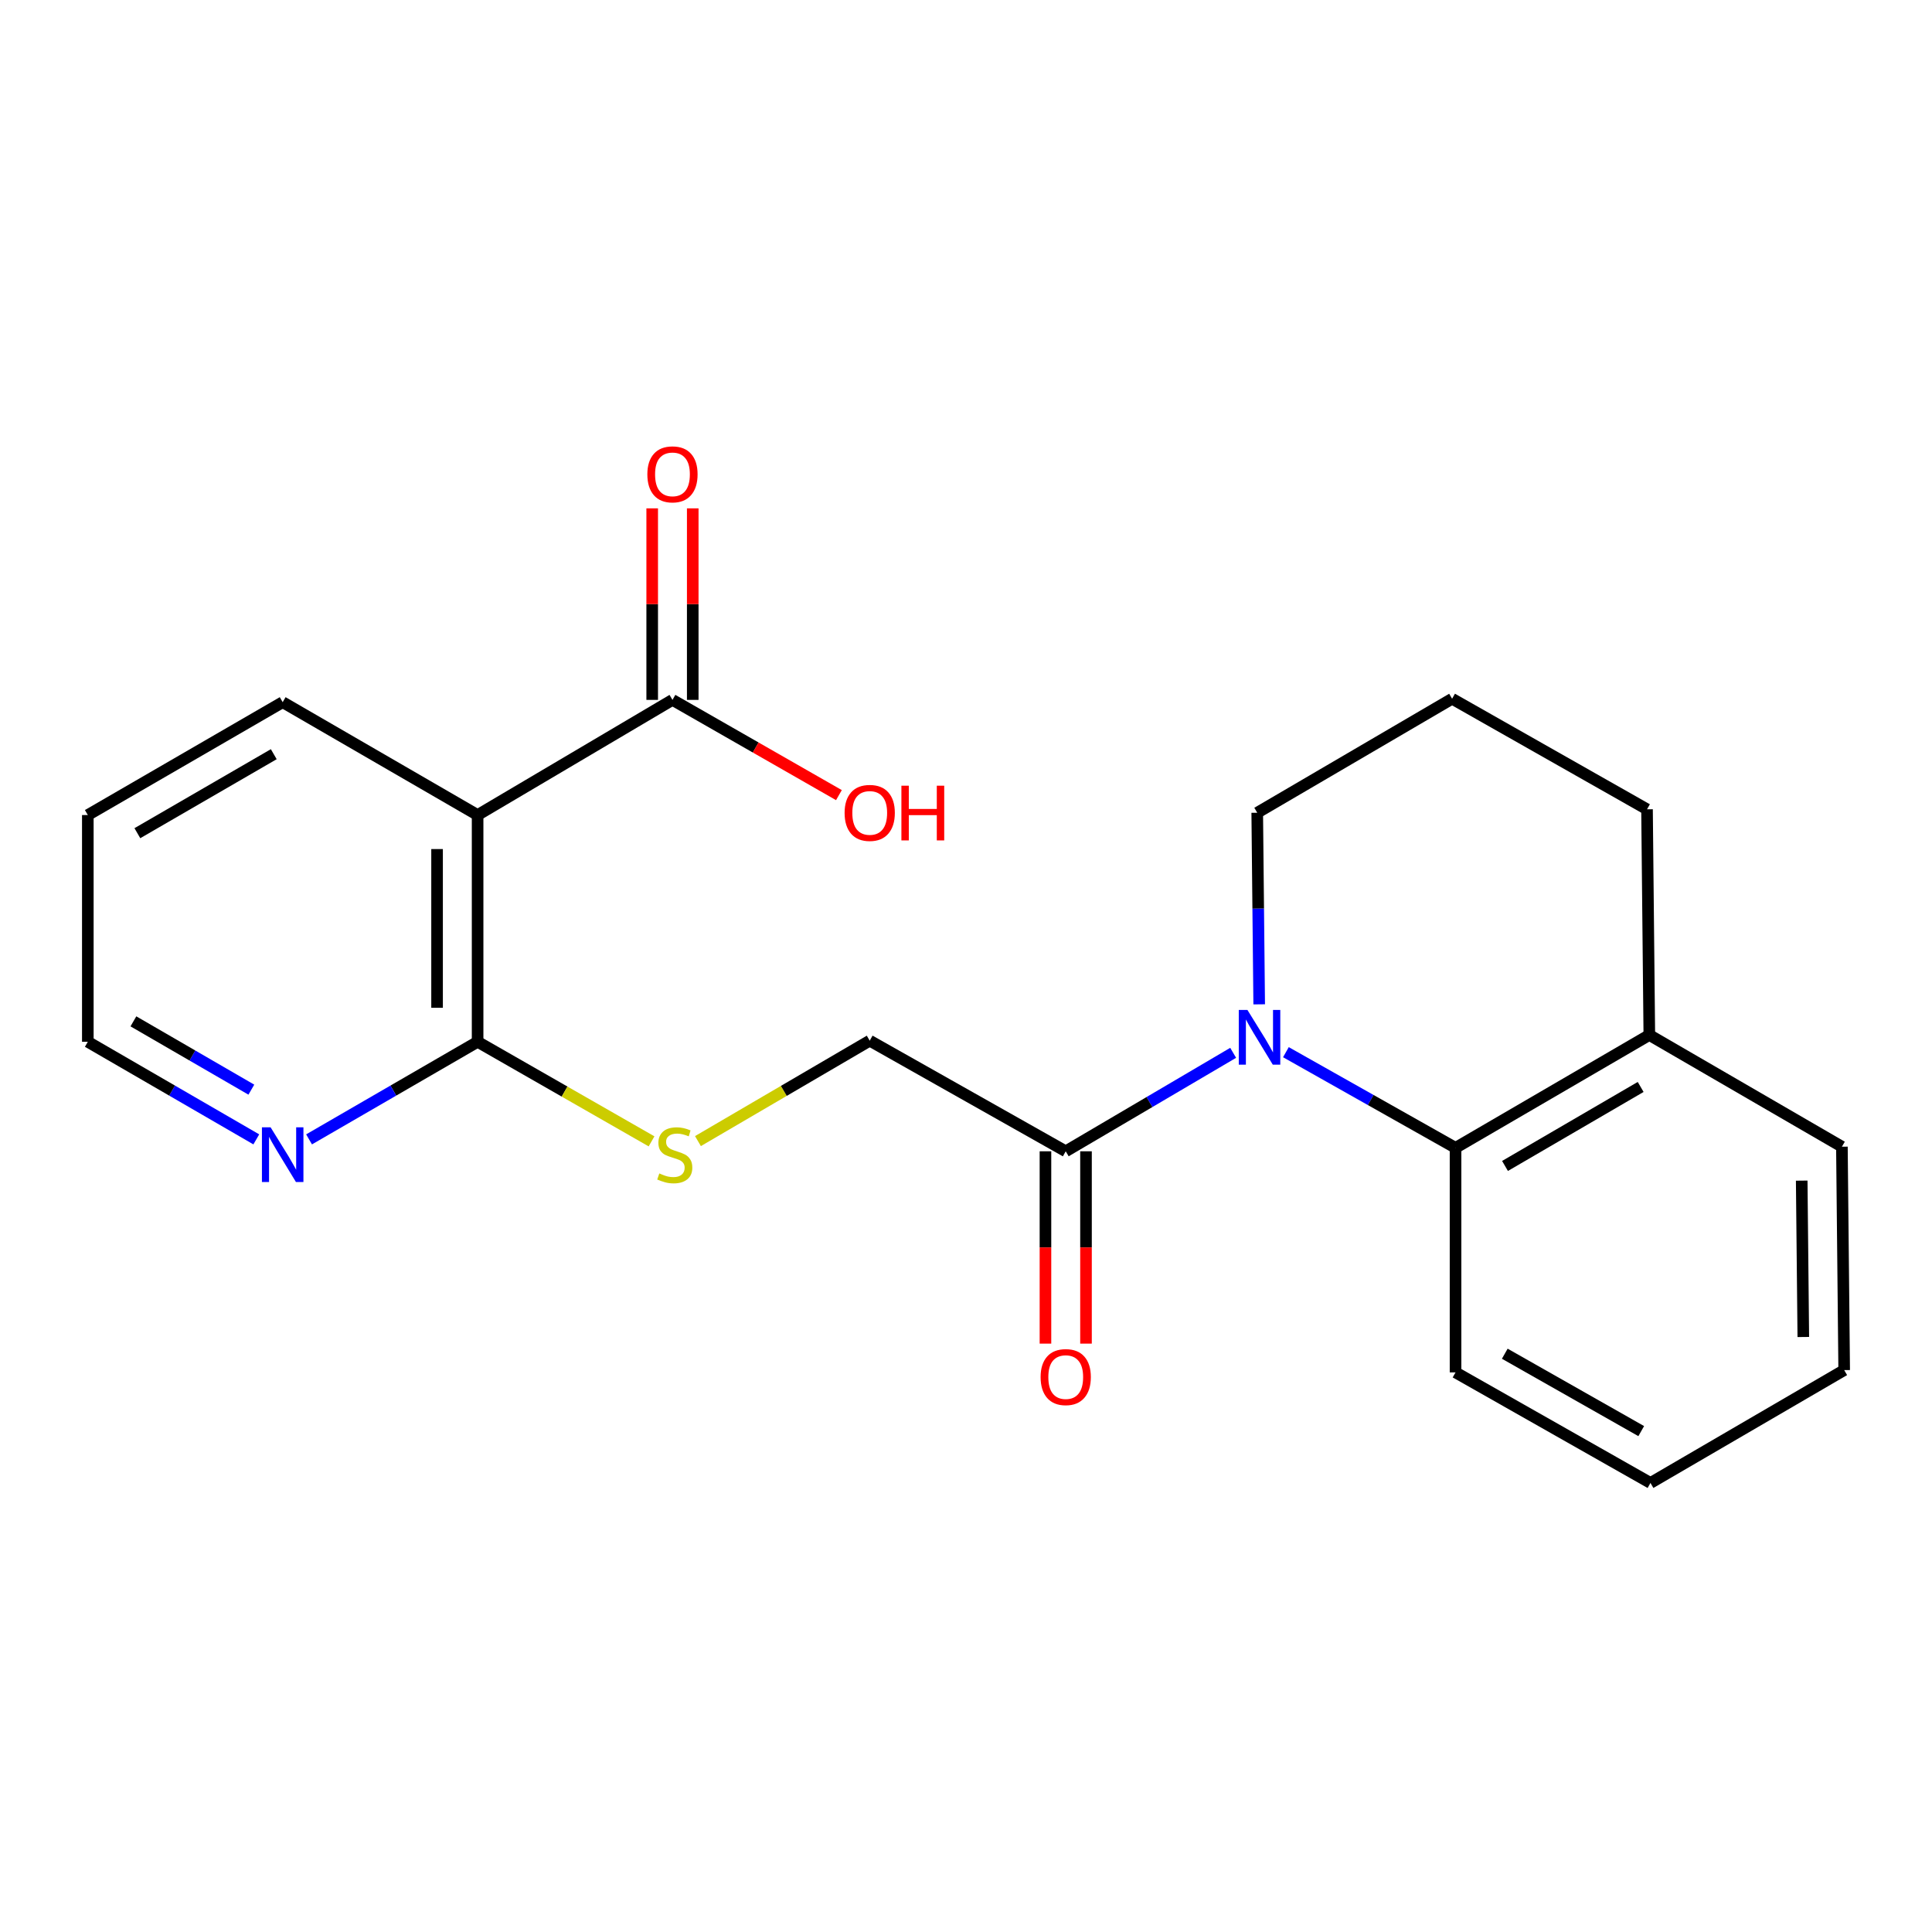 <?xml version='1.0' encoding='iso-8859-1'?>
<svg version='1.1' baseProfile='full'
              xmlns='http://www.w3.org/2000/svg'
                      xmlns:rdkit='http://www.rdkit.org/xml'
                      xmlns:xlink='http://www.w3.org/1999/xlink'
                  xml:space='preserve'
width='1000px' height='1000px' viewBox='0 0 1000 1000'>
<!-- END OF HEADER -->
<rect style='opacity:1.0;fill:#FFFFFF;stroke:none' width='1000' height='1000' x='0' y='0'> </rect>
<path class='bond-1' d='M 638.282,544.939 L 594.95,570.425' style='fill:none;fill-rule:evenodd;stroke:#0000FF;stroke-width:6px;stroke-linecap:butt;stroke-linejoin:miter;stroke-opacity:1' />
<path class='bond-1' d='M 594.95,570.425 L 551.619,595.91' style='fill:none;fill-rule:evenodd;stroke:#000000;stroke-width:6px;stroke-linecap:butt;stroke-linejoin:miter;stroke-opacity:1' />
<path class='bond-2' d='M 665.583,544.61 L 709.484,569.368' style='fill:none;fill-rule:evenodd;stroke:#0000FF;stroke-width:6px;stroke-linecap:butt;stroke-linejoin:miter;stroke-opacity:1' />
<path class='bond-2' d='M 709.484,569.368 L 753.385,594.126' style='fill:none;fill-rule:evenodd;stroke:#000000;stroke-width:6px;stroke-linecap:butt;stroke-linejoin:miter;stroke-opacity:1' />
<path class='bond-11' d='M 651.756,519.846 L 651.249,470.261' style='fill:none;fill-rule:evenodd;stroke:#0000FF;stroke-width:6px;stroke-linecap:butt;stroke-linejoin:miter;stroke-opacity:1' />
<path class='bond-11' d='M 651.249,470.261 L 650.742,420.676' style='fill:none;fill-rule:evenodd;stroke:#000000;stroke-width:6px;stroke-linecap:butt;stroke-linejoin:miter;stroke-opacity:1' />
<path class='bond-0' d='M 247.209,421.865 L 247.209,539.231' style='fill:none;fill-rule:evenodd;stroke:#000000;stroke-width:6px;stroke-linecap:butt;stroke-linejoin:miter;stroke-opacity:1' />
<path class='bond-0' d='M 226.226,439.47 L 226.226,521.626' style='fill:none;fill-rule:evenodd;stroke:#000000;stroke-width:6px;stroke-linecap:butt;stroke-linejoin:miter;stroke-opacity:1' />
<path class='bond-4' d='M 247.209,421.865 L 348.069,362.26' style='fill:none;fill-rule:evenodd;stroke:#000000;stroke-width:6px;stroke-linecap:butt;stroke-linejoin:miter;stroke-opacity:1' />
<path class='bond-13' d='M 247.209,421.865 L 146.314,363.449' style='fill:none;fill-rule:evenodd;stroke:#000000;stroke-width:6px;stroke-linecap:butt;stroke-linejoin:miter;stroke-opacity:1' />
<path class='bond-7' d='M 551.619,595.91 L 450.165,538.649' style='fill:none;fill-rule:evenodd;stroke:#000000;stroke-width:6px;stroke-linecap:butt;stroke-linejoin:miter;stroke-opacity:1' />
<path class='bond-9' d='M 541.127,595.91 L 541.127,645.682' style='fill:none;fill-rule:evenodd;stroke:#000000;stroke-width:6px;stroke-linecap:butt;stroke-linejoin:miter;stroke-opacity:1' />
<path class='bond-9' d='M 541.127,645.682 L 541.127,695.454' style='fill:none;fill-rule:evenodd;stroke:#FF0000;stroke-width:6px;stroke-linecap:butt;stroke-linejoin:miter;stroke-opacity:1' />
<path class='bond-9' d='M 562.111,595.91 L 562.111,645.682' style='fill:none;fill-rule:evenodd;stroke:#000000;stroke-width:6px;stroke-linecap:butt;stroke-linejoin:miter;stroke-opacity:1' />
<path class='bond-9' d='M 562.111,645.682 L 562.111,695.454' style='fill:none;fill-rule:evenodd;stroke:#FF0000;stroke-width:6px;stroke-linecap:butt;stroke-linejoin:miter;stroke-opacity:1' />
<path class='bond-8' d='M 753.385,594.126 L 853.686,535.711' style='fill:none;fill-rule:evenodd;stroke:#000000;stroke-width:6px;stroke-linecap:butt;stroke-linejoin:miter;stroke-opacity:1' />
<path class='bond-8' d='M 778.991,603.496 L 849.201,562.605' style='fill:none;fill-rule:evenodd;stroke:#000000;stroke-width:6px;stroke-linecap:butt;stroke-linejoin:miter;stroke-opacity:1' />
<path class='bond-14' d='M 753.385,594.126 L 753.385,710.35' style='fill:none;fill-rule:evenodd;stroke:#000000;stroke-width:6px;stroke-linecap:butt;stroke-linejoin:miter;stroke-opacity:1' />
<path class='bond-3' d='M 247.209,539.231 L 292.224,564.999' style='fill:none;fill-rule:evenodd;stroke:#000000;stroke-width:6px;stroke-linecap:butt;stroke-linejoin:miter;stroke-opacity:1' />
<path class='bond-3' d='M 292.224,564.999 L 337.238,590.766' style='fill:none;fill-rule:evenodd;stroke:#CCCC00;stroke-width:6px;stroke-linecap:butt;stroke-linejoin:miter;stroke-opacity:1' />
<path class='bond-6' d='M 247.209,539.231 L 203.589,564.486' style='fill:none;fill-rule:evenodd;stroke:#000000;stroke-width:6px;stroke-linecap:butt;stroke-linejoin:miter;stroke-opacity:1' />
<path class='bond-6' d='M 203.589,564.486 L 159.969,589.741' style='fill:none;fill-rule:evenodd;stroke:#0000FF;stroke-width:6px;stroke-linecap:butt;stroke-linejoin:miter;stroke-opacity:1' />
<path class='bond-10' d='M 358.561,362.26 L 358.561,312.691' style='fill:none;fill-rule:evenodd;stroke:#000000;stroke-width:6px;stroke-linecap:butt;stroke-linejoin:miter;stroke-opacity:1' />
<path class='bond-10' d='M 358.561,312.691 L 358.561,263.122' style='fill:none;fill-rule:evenodd;stroke:#FF0000;stroke-width:6px;stroke-linecap:butt;stroke-linejoin:miter;stroke-opacity:1' />
<path class='bond-10' d='M 337.577,362.26 L 337.577,312.691' style='fill:none;fill-rule:evenodd;stroke:#000000;stroke-width:6px;stroke-linecap:butt;stroke-linejoin:miter;stroke-opacity:1' />
<path class='bond-10' d='M 337.577,312.691 L 337.577,263.122' style='fill:none;fill-rule:evenodd;stroke:#FF0000;stroke-width:6px;stroke-linecap:butt;stroke-linejoin:miter;stroke-opacity:1' />
<path class='bond-12' d='M 348.069,362.26 L 391.147,386.908' style='fill:none;fill-rule:evenodd;stroke:#000000;stroke-width:6px;stroke-linecap:butt;stroke-linejoin:miter;stroke-opacity:1' />
<path class='bond-12' d='M 391.147,386.908 L 434.224,411.555' style='fill:none;fill-rule:evenodd;stroke:#FF0000;stroke-width:6px;stroke-linecap:butt;stroke-linejoin:miter;stroke-opacity:1' />
<path class='bond-5' d='M 361.26,590.629 L 405.712,564.639' style='fill:none;fill-rule:evenodd;stroke:#CCCC00;stroke-width:6px;stroke-linecap:butt;stroke-linejoin:miter;stroke-opacity:1' />
<path class='bond-5' d='M 405.712,564.639 L 450.165,538.649' style='fill:none;fill-rule:evenodd;stroke:#000000;stroke-width:6px;stroke-linecap:butt;stroke-linejoin:miter;stroke-opacity:1' />
<path class='bond-16' d='M 132.661,589.739 L 89.058,564.485' style='fill:none;fill-rule:evenodd;stroke:#0000FF;stroke-width:6px;stroke-linecap:butt;stroke-linejoin:miter;stroke-opacity:1' />
<path class='bond-16' d='M 89.058,564.485 L 45.455,539.231' style='fill:none;fill-rule:evenodd;stroke:#000000;stroke-width:6px;stroke-linecap:butt;stroke-linejoin:miter;stroke-opacity:1' />
<path class='bond-16' d='M 130.096,564.005 L 99.574,546.327' style='fill:none;fill-rule:evenodd;stroke:#0000FF;stroke-width:6px;stroke-linecap:butt;stroke-linejoin:miter;stroke-opacity:1' />
<path class='bond-16' d='M 99.574,546.327 L 69.052,528.65' style='fill:none;fill-rule:evenodd;stroke:#000000;stroke-width:6px;stroke-linecap:butt;stroke-linejoin:miter;stroke-opacity:1' />
<path class='bond-18' d='M 853.686,535.711 L 953.368,593.532' style='fill:none;fill-rule:evenodd;stroke:#000000;stroke-width:6px;stroke-linecap:butt;stroke-linejoin:miter;stroke-opacity:1' />
<path class='bond-22' d='M 853.686,535.711 L 852.497,418.892' style='fill:none;fill-rule:evenodd;stroke:#000000;stroke-width:6px;stroke-linecap:butt;stroke-linejoin:miter;stroke-opacity:1' />
<path class='bond-15' d='M 650.742,420.676 L 751.602,361.666' style='fill:none;fill-rule:evenodd;stroke:#000000;stroke-width:6px;stroke-linecap:butt;stroke-linejoin:miter;stroke-opacity:1' />
<path class='bond-24' d='M 146.314,363.449 L 45.455,421.865' style='fill:none;fill-rule:evenodd;stroke:#000000;stroke-width:6px;stroke-linecap:butt;stroke-linejoin:miter;stroke-opacity:1' />
<path class='bond-24' d='M 141.702,390.369 L 71.1,431.26' style='fill:none;fill-rule:evenodd;stroke:#000000;stroke-width:6px;stroke-linecap:butt;stroke-linejoin:miter;stroke-opacity:1' />
<path class='bond-20' d='M 753.385,710.35 L 854.28,767.577' style='fill:none;fill-rule:evenodd;stroke:#000000;stroke-width:6px;stroke-linecap:butt;stroke-linejoin:miter;stroke-opacity:1' />
<path class='bond-20' d='M 778.872,700.682 L 849.498,740.741' style='fill:none;fill-rule:evenodd;stroke:#000000;stroke-width:6px;stroke-linecap:butt;stroke-linejoin:miter;stroke-opacity:1' />
<path class='bond-17' d='M 751.602,361.666 L 852.497,418.892' style='fill:none;fill-rule:evenodd;stroke:#000000;stroke-width:6px;stroke-linecap:butt;stroke-linejoin:miter;stroke-opacity:1' />
<path class='bond-19' d='M 45.455,539.231 L 45.455,421.865' style='fill:none;fill-rule:evenodd;stroke:#000000;stroke-width:6px;stroke-linecap:butt;stroke-linejoin:miter;stroke-opacity:1' />
<path class='bond-23' d='M 953.368,593.532 L 954.545,709.161' style='fill:none;fill-rule:evenodd;stroke:#000000;stroke-width:6px;stroke-linecap:butt;stroke-linejoin:miter;stroke-opacity:1' />
<path class='bond-23' d='M 932.562,611.09 L 933.387,692.031' style='fill:none;fill-rule:evenodd;stroke:#000000;stroke-width:6px;stroke-linecap:butt;stroke-linejoin:miter;stroke-opacity:1' />
<path class='bond-21' d='M 854.28,767.577 L 954.545,709.161' style='fill:none;fill-rule:evenodd;stroke:#000000;stroke-width:6px;stroke-linecap:butt;stroke-linejoin:miter;stroke-opacity:1' />
<path  class='atom-0' d='M 645.671 522.752
L 654.951 537.752
Q 655.871 539.232, 657.351 541.912
Q 658.831 544.592, 658.911 544.752
L 658.911 522.752
L 662.671 522.752
L 662.671 551.072
L 658.791 551.072
L 648.831 534.672
Q 647.671 532.752, 646.431 530.552
Q 645.231 528.352, 644.871 527.672
L 644.871 551.072
L 641.191 551.072
L 641.191 522.752
L 645.671 522.752
' fill='#0000FF'/>
<path  class='atom-6' d='M 341.258 607.367
Q 341.578 607.487, 342.898 608.047
Q 344.218 608.607, 345.658 608.967
Q 347.138 609.287, 348.578 609.287
Q 351.258 609.287, 352.818 608.007
Q 354.378 606.687, 354.378 604.407
Q 354.378 602.847, 353.578 601.887
Q 352.818 600.927, 351.618 600.407
Q 350.418 599.887, 348.418 599.287
Q 345.898 598.527, 344.378 597.807
Q 342.898 597.087, 341.818 595.567
Q 340.778 594.047, 340.778 591.487
Q 340.778 587.927, 343.178 585.727
Q 345.618 583.527, 350.418 583.527
Q 353.698 583.527, 357.418 585.087
L 356.498 588.167
Q 353.098 586.767, 350.538 586.767
Q 347.778 586.767, 346.258 587.927
Q 344.738 589.047, 344.778 591.007
Q 344.778 592.527, 345.538 593.447
Q 346.338 594.367, 347.458 594.887
Q 348.618 595.407, 350.538 596.007
Q 353.098 596.807, 354.618 597.607
Q 356.138 598.407, 357.218 600.047
Q 358.338 601.647, 358.338 604.407
Q 358.338 608.327, 355.698 610.447
Q 353.098 612.527, 348.738 612.527
Q 346.218 612.527, 344.298 611.967
Q 342.418 611.447, 340.178 610.527
L 341.258 607.367
' fill='#CCCC00'/>
<path  class='atom-7' d='M 140.054 583.487
L 149.334 598.487
Q 150.254 599.967, 151.734 602.647
Q 153.214 605.327, 153.294 605.487
L 153.294 583.487
L 157.054 583.487
L 157.054 611.807
L 153.174 611.807
L 143.214 595.407
Q 142.054 593.487, 140.814 591.287
Q 139.614 589.087, 139.254 588.407
L 139.254 611.807
L 135.574 611.807
L 135.574 583.487
L 140.054 583.487
' fill='#0000FF'/>
<path  class='atom-10' d='M 538.619 712.774
Q 538.619 705.974, 541.979 702.174
Q 545.339 698.374, 551.619 698.374
Q 557.899 698.374, 561.259 702.174
Q 564.619 705.974, 564.619 712.774
Q 564.619 719.654, 561.219 723.574
Q 557.819 727.454, 551.619 727.454
Q 545.379 727.454, 541.979 723.574
Q 538.619 719.694, 538.619 712.774
M 551.619 724.254
Q 555.939 724.254, 558.259 721.374
Q 560.619 718.454, 560.619 712.774
Q 560.619 707.214, 558.259 704.414
Q 555.939 701.574, 551.619 701.574
Q 547.299 701.574, 544.939 704.374
Q 542.619 707.174, 542.619 712.774
Q 542.619 718.494, 544.939 721.374
Q 547.299 724.254, 551.619 724.254
' fill='#FF0000'/>
<path  class='atom-11' d='M 335.069 245.522
Q 335.069 238.722, 338.429 234.922
Q 341.789 231.122, 348.069 231.122
Q 354.349 231.122, 357.709 234.922
Q 361.069 238.722, 361.069 245.522
Q 361.069 252.402, 357.669 256.322
Q 354.269 260.202, 348.069 260.202
Q 341.829 260.202, 338.429 256.322
Q 335.069 252.442, 335.069 245.522
M 348.069 257.002
Q 352.389 257.002, 354.709 254.122
Q 357.069 251.202, 357.069 245.522
Q 357.069 239.962, 354.709 237.162
Q 352.389 234.322, 348.069 234.322
Q 343.749 234.322, 341.389 237.122
Q 339.069 239.922, 339.069 245.522
Q 339.069 251.242, 341.389 254.122
Q 343.749 257.002, 348.069 257.002
' fill='#FF0000'/>
<path  class='atom-13' d='M 437.165 420.756
Q 437.165 413.956, 440.525 410.156
Q 443.885 406.356, 450.165 406.356
Q 456.445 406.356, 459.805 410.156
Q 463.165 413.956, 463.165 420.756
Q 463.165 427.636, 459.765 431.556
Q 456.365 435.436, 450.165 435.436
Q 443.925 435.436, 440.525 431.556
Q 437.165 427.676, 437.165 420.756
M 450.165 432.236
Q 454.485 432.236, 456.805 429.356
Q 459.165 426.436, 459.165 420.756
Q 459.165 415.196, 456.805 412.396
Q 454.485 409.556, 450.165 409.556
Q 445.845 409.556, 443.485 412.356
Q 441.165 415.156, 441.165 420.756
Q 441.165 426.476, 443.485 429.356
Q 445.845 432.236, 450.165 432.236
' fill='#FF0000'/>
<path  class='atom-13' d='M 466.565 406.676
L 470.405 406.676
L 470.405 418.716
L 484.885 418.716
L 484.885 406.676
L 488.725 406.676
L 488.725 434.996
L 484.885 434.996
L 484.885 421.916
L 470.405 421.916
L 470.405 434.996
L 466.565 434.996
L 466.565 406.676
' fill='#FF0000'/>
</svg>
